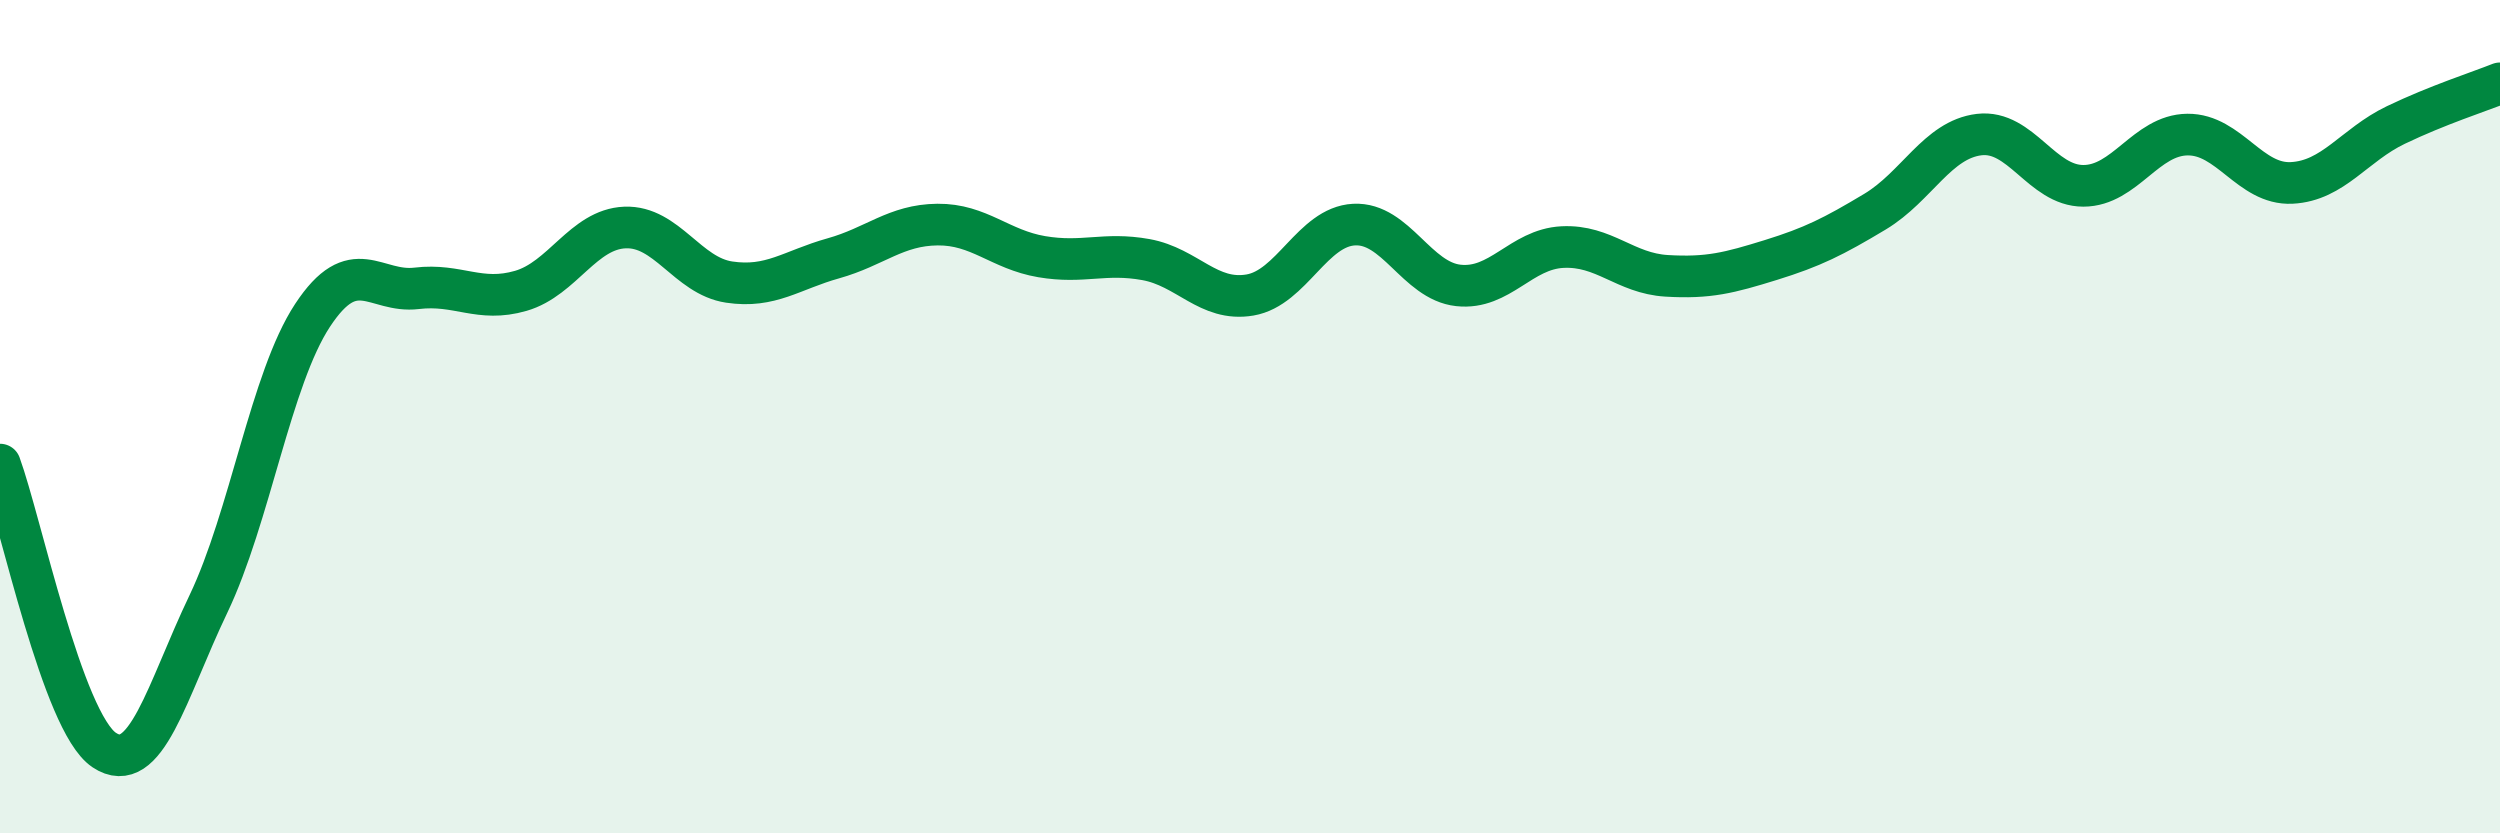 
    <svg width="60" height="20" viewBox="0 0 60 20" xmlns="http://www.w3.org/2000/svg">
      <path
        d="M 0,11.15 C 0.5,12.52 1.5,17.33 2.5,18 C 3.5,18.67 4,16.59 5,14.5 C 6,12.41 6.5,9.09 7.5,7.57 C 8.5,6.05 9,7.04 10,6.92 C 11,6.8 11.5,7.27 12.5,6.98 C 13.5,6.69 14,5.5 15,5.46 C 16,5.42 16.5,6.62 17.5,6.77 C 18.5,6.92 19,6.48 20,6.2 C 21,5.92 21.5,5.4 22.5,5.39 C 23.5,5.38 24,5.99 25,6.16 C 26,6.33 26.5,6.05 27.5,6.23 C 28.5,6.41 29,7.25 30,7.08 C 31,6.91 31.5,5.44 32.5,5.39 C 33.5,5.34 34,6.74 35,6.85 C 36,6.96 36.5,5.98 37.5,5.93 C 38.5,5.88 39,6.56 40,6.62 C 41,6.68 41.5,6.55 42.5,6.24 C 43.5,5.93 44,5.68 45,5.08 C 46,4.48 46.5,3.35 47.5,3.23 C 48.5,3.11 49,4.46 50,4.46 C 51,4.46 51.5,3.24 52.5,3.23 C 53.5,3.22 54,4.44 55,4.39 C 56,4.34 56.5,3.48 57.5,3 C 58.5,2.52 59.5,2.2 60,2L60 20L0 20Z"
        fill="#008740"
        opacity="0.1"
        stroke-linecap="round"
        stroke-linejoin="round"
      />
      <path
        d="M 0,11.15 C 0.5,12.52 1.5,17.33 2.5,18 C 3.5,18.67 4,16.59 5,14.5 C 6,12.41 6.5,9.09 7.5,7.57 C 8.5,6.05 9,7.04 10,6.92 C 11,6.8 11.5,7.27 12.5,6.98 C 13.5,6.69 14,5.5 15,5.46 C 16,5.42 16.5,6.62 17.5,6.77 C 18.5,6.92 19,6.48 20,6.2 C 21,5.92 21.5,5.4 22.5,5.39 C 23.5,5.38 24,5.99 25,6.16 C 26,6.33 26.5,6.05 27.5,6.23 C 28.5,6.41 29,7.25 30,7.08 C 31,6.91 31.5,5.44 32.5,5.39 C 33.5,5.34 34,6.74 35,6.85 C 36,6.96 36.5,5.98 37.5,5.93 C 38.5,5.88 39,6.56 40,6.62 C 41,6.68 41.5,6.55 42.5,6.24 C 43.5,5.93 44,5.68 45,5.08 C 46,4.48 46.5,3.35 47.5,3.23 C 48.5,3.11 49,4.46 50,4.46 C 51,4.46 51.5,3.24 52.5,3.23 C 53.5,3.22 54,4.44 55,4.39 C 56,4.34 56.5,3.48 57.5,3 C 58.5,2.52 59.5,2.2 60,2"
        stroke="#008740"
        stroke-width="1"
        fill="none"
        stroke-linecap="round"
        stroke-linejoin="round"
      />
    </svg>
  